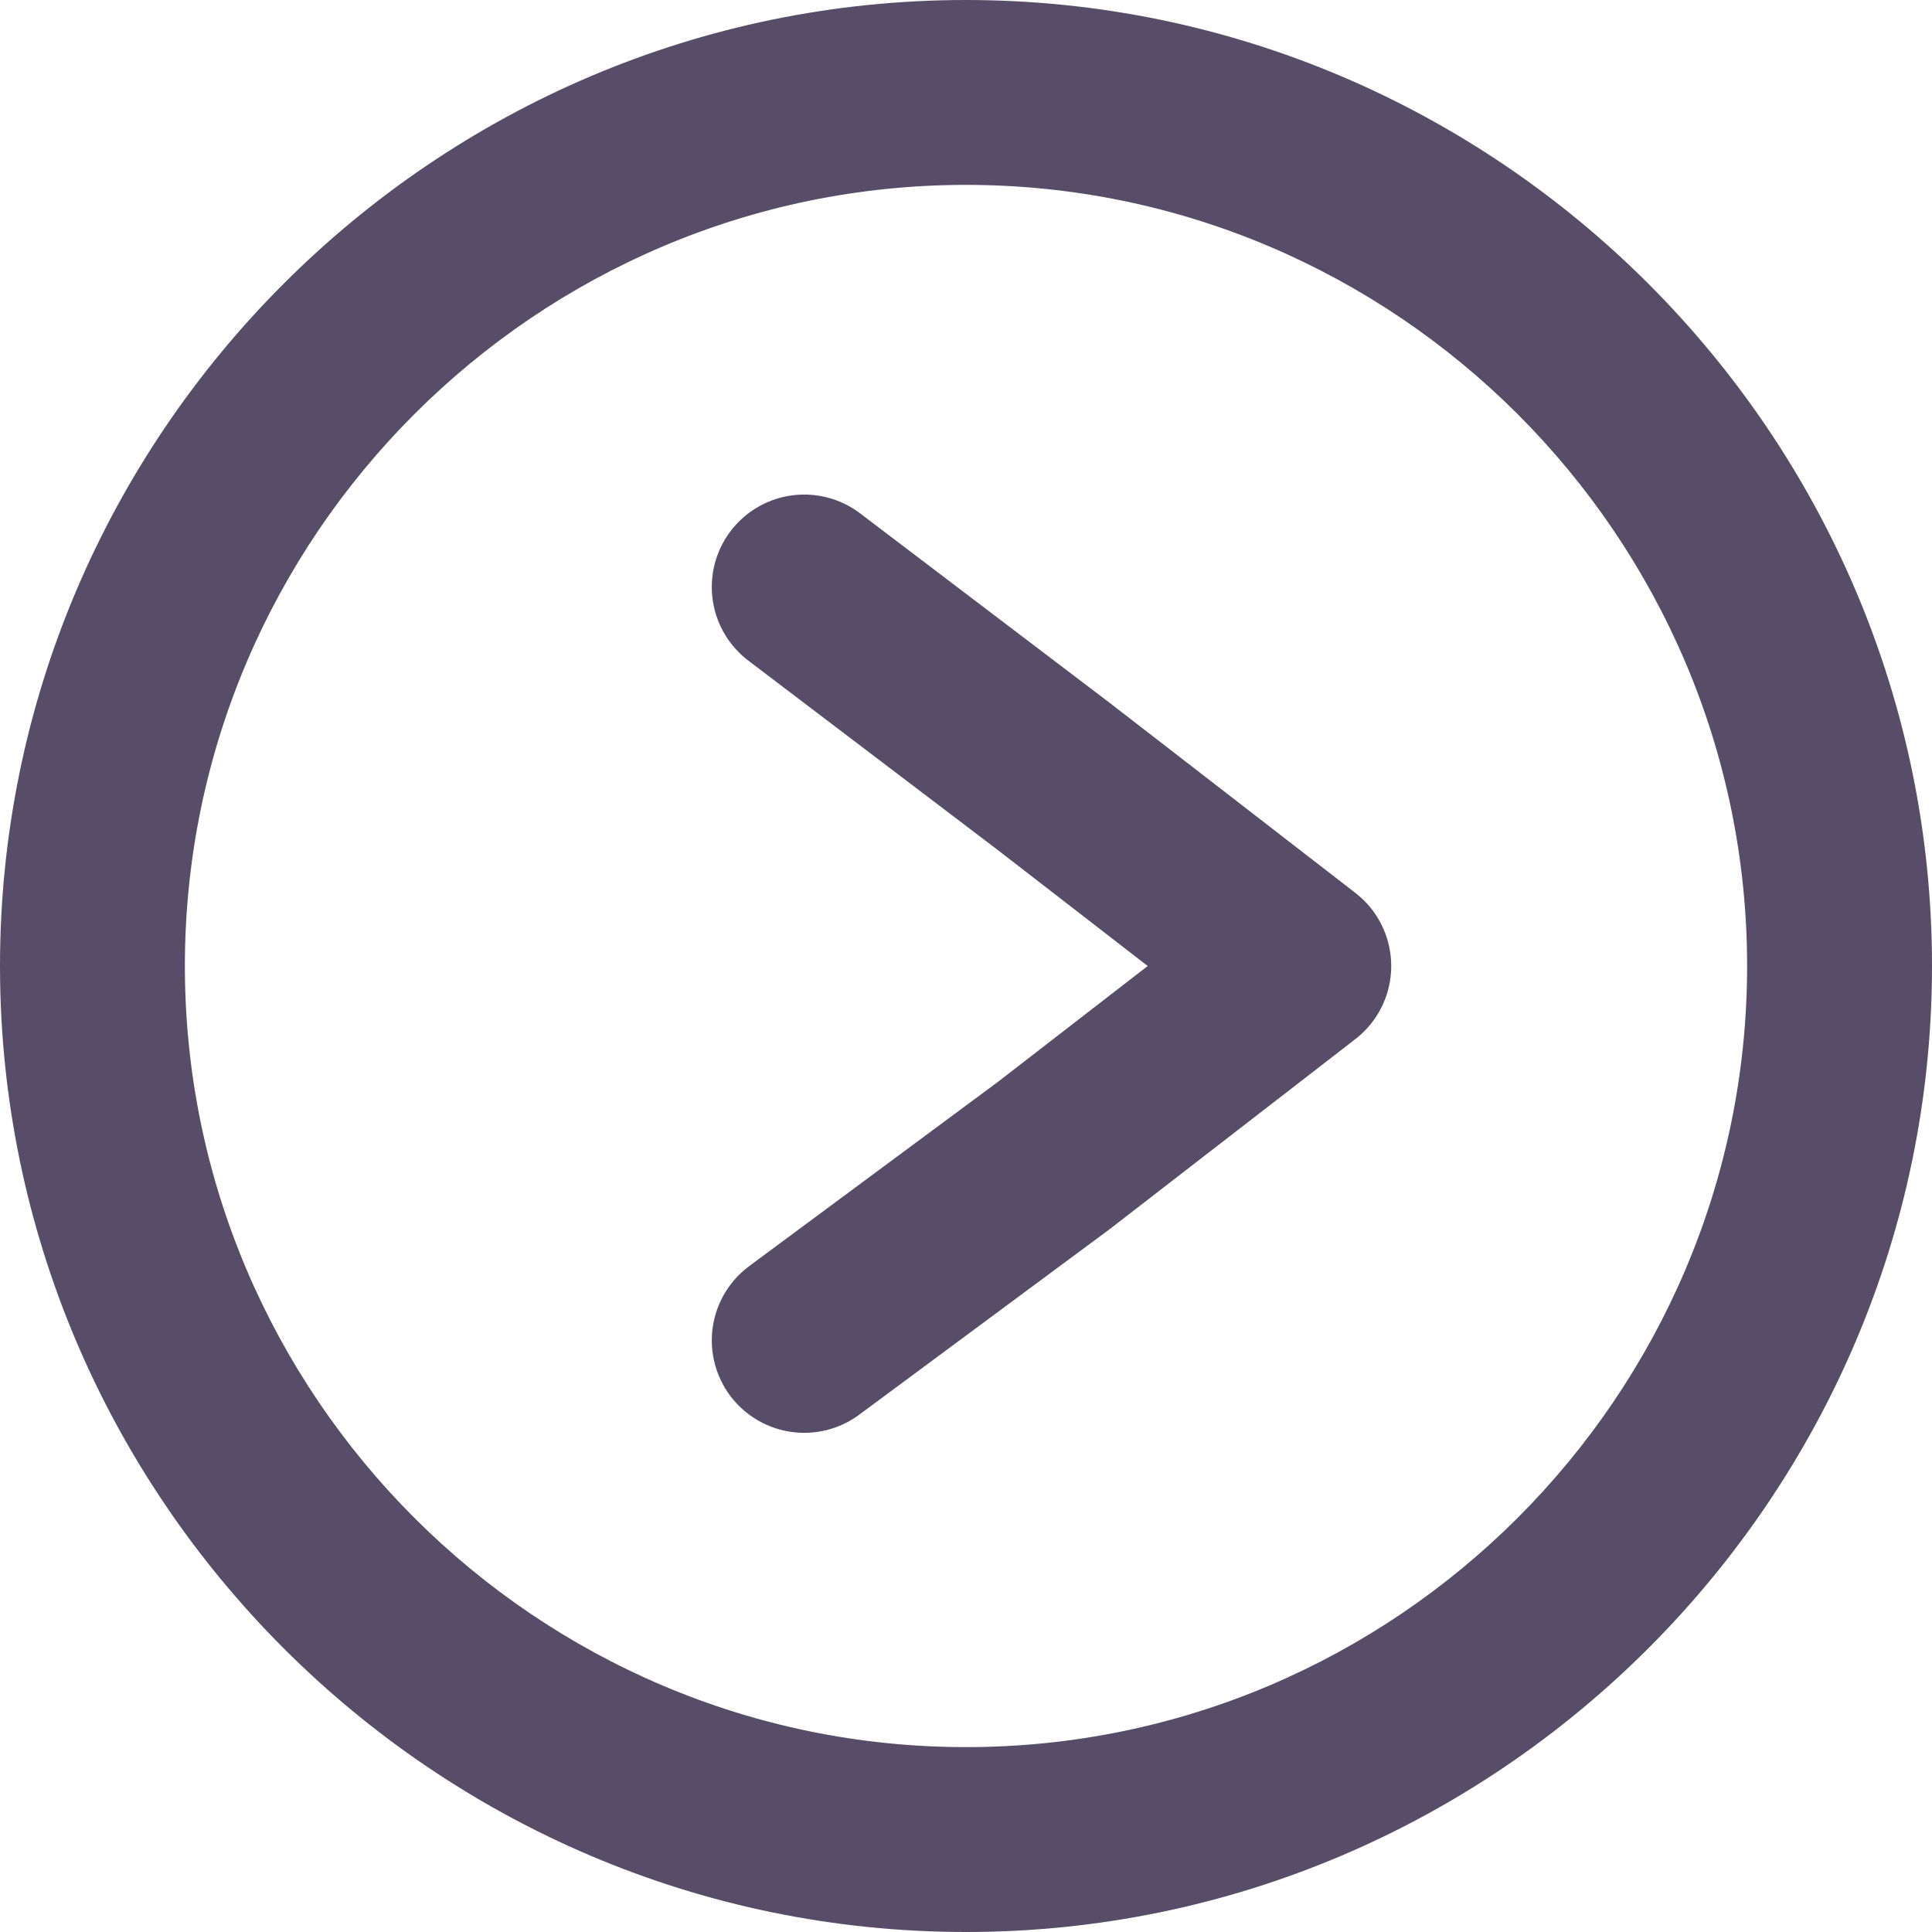 <?xml version="1.0" encoding="utf-8"?>
<!-- Generator: Adobe Illustrator 27.9.0, SVG Export Plug-In . SVG Version: 6.00 Build 0)  -->
<svg version="1.1" id="Layer_1" xmlns="http://www.w3.org/2000/svg" xmlns:xlink="http://www.w3.org/1999/xlink" x="0px" y="0px"
	 viewBox="0 0 41.8 41.8" style="enable-background:new 0 0 41.8 41.8;" xml:space="preserve">
<style type="text/css">
	.st0{fill:#574D68;}
	.st1{fill:none;stroke:#574D68;stroke-width:4;stroke-linecap:round;stroke-linejoin:round;stroke-miterlimit:10;}
</style>
<g>
	<g>
		<path class="st0" d="M20.9,4c9.3,0,16.9,7.6,16.9,16.9s-7.6,16.9-16.9,16.9S4,30.2,4,20.9S11.6,4,20.9,4 M20.9,0
			C9.4,0,0,9.4,0,20.9s9.4,20.9,20.9,20.9c11.5,0,20.9-9.4,20.9-20.9S32.4,0,20.9,0L20.9,0z"/>
	</g>
	<polyline class="st1" points="17.4,29 22.8,25 28.1,20.9 22.8,16.8 17.4,12.7 	"/>
</g>
</svg>
